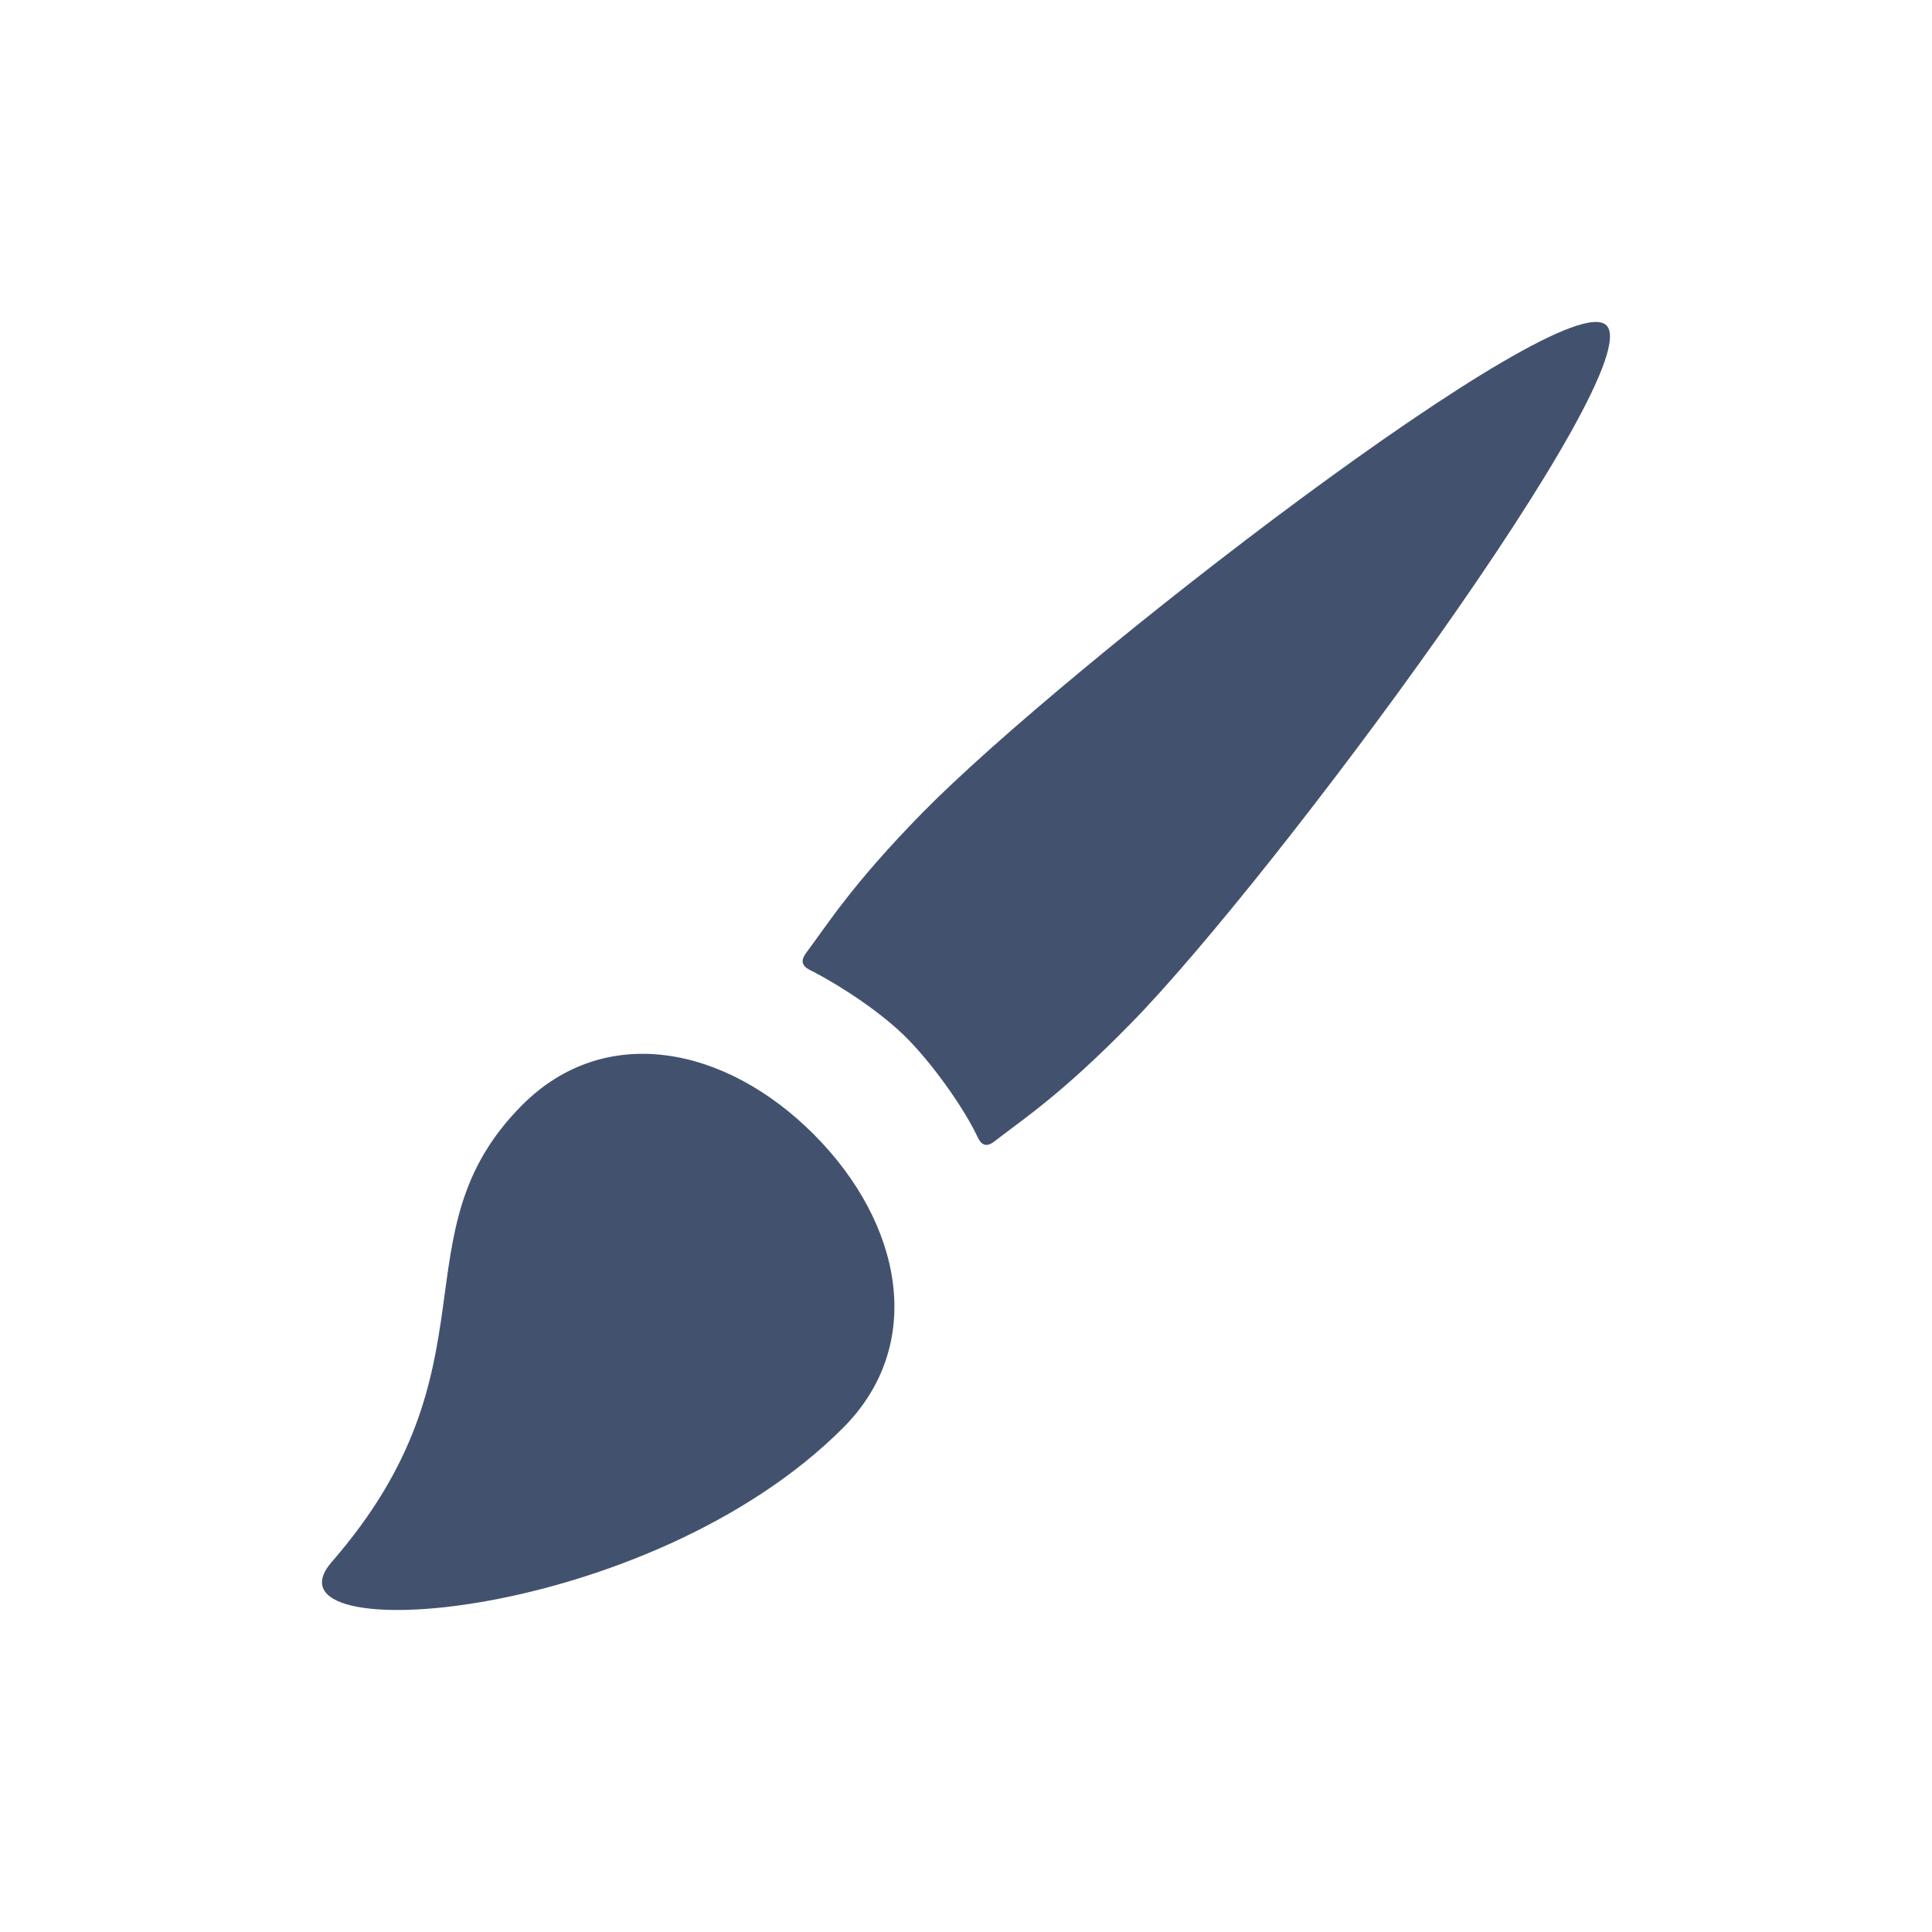 <?xml version="1.0" encoding="UTF-8" standalone="no"?>
<svg width="24px" height="24px" viewBox="0 0 24 24" version="1.1" xmlns="http://www.w3.org/2000/svg" xmlns:xlink="http://www.w3.org/1999/xlink">
    <!-- Generator: Sketch 45.1 (43504) - http://www.bohemiancoding.com/sketch -->
    <title>media-services/brush</title>
    <desc>Created with Sketch.</desc>
    <defs></defs>
    <g id="Media-services" stroke="none" stroke-width="1" fill="none" fill-rule="evenodd">
        <g id="media-services/brush" fill-rule="nonzero" fill="#42526E">
            <path d="M6.486,13.728 C4.893,15.327 6.238,16.968 4.122,19.402 C3.167,20.5 8.054,20.165 10.476,17.734 C11.503,16.703 11.213,15.2 10.112,14.094 C9.01,12.988 7.513,12.697 6.486,13.728 Z M19.957,4.043 C19.42,3.495 13.224,8.294 11.454,10.101 C10.576,10.998 10.283,11.479 10.013,11.839 C9.896,11.995 10.051,12.043 10.121,12.08 C10.469,12.264 10.963,12.587 11.277,12.908 C11.592,13.229 11.942,13.723 12.117,14.069 C12.153,14.14 12.2,14.299 12.353,14.179 C12.705,13.904 13.176,13.605 14.054,12.707 C15.824,10.9 20.494,4.592 19.957,4.043 Z" id="Shape"></path>
        </g>
    </g>
</svg>